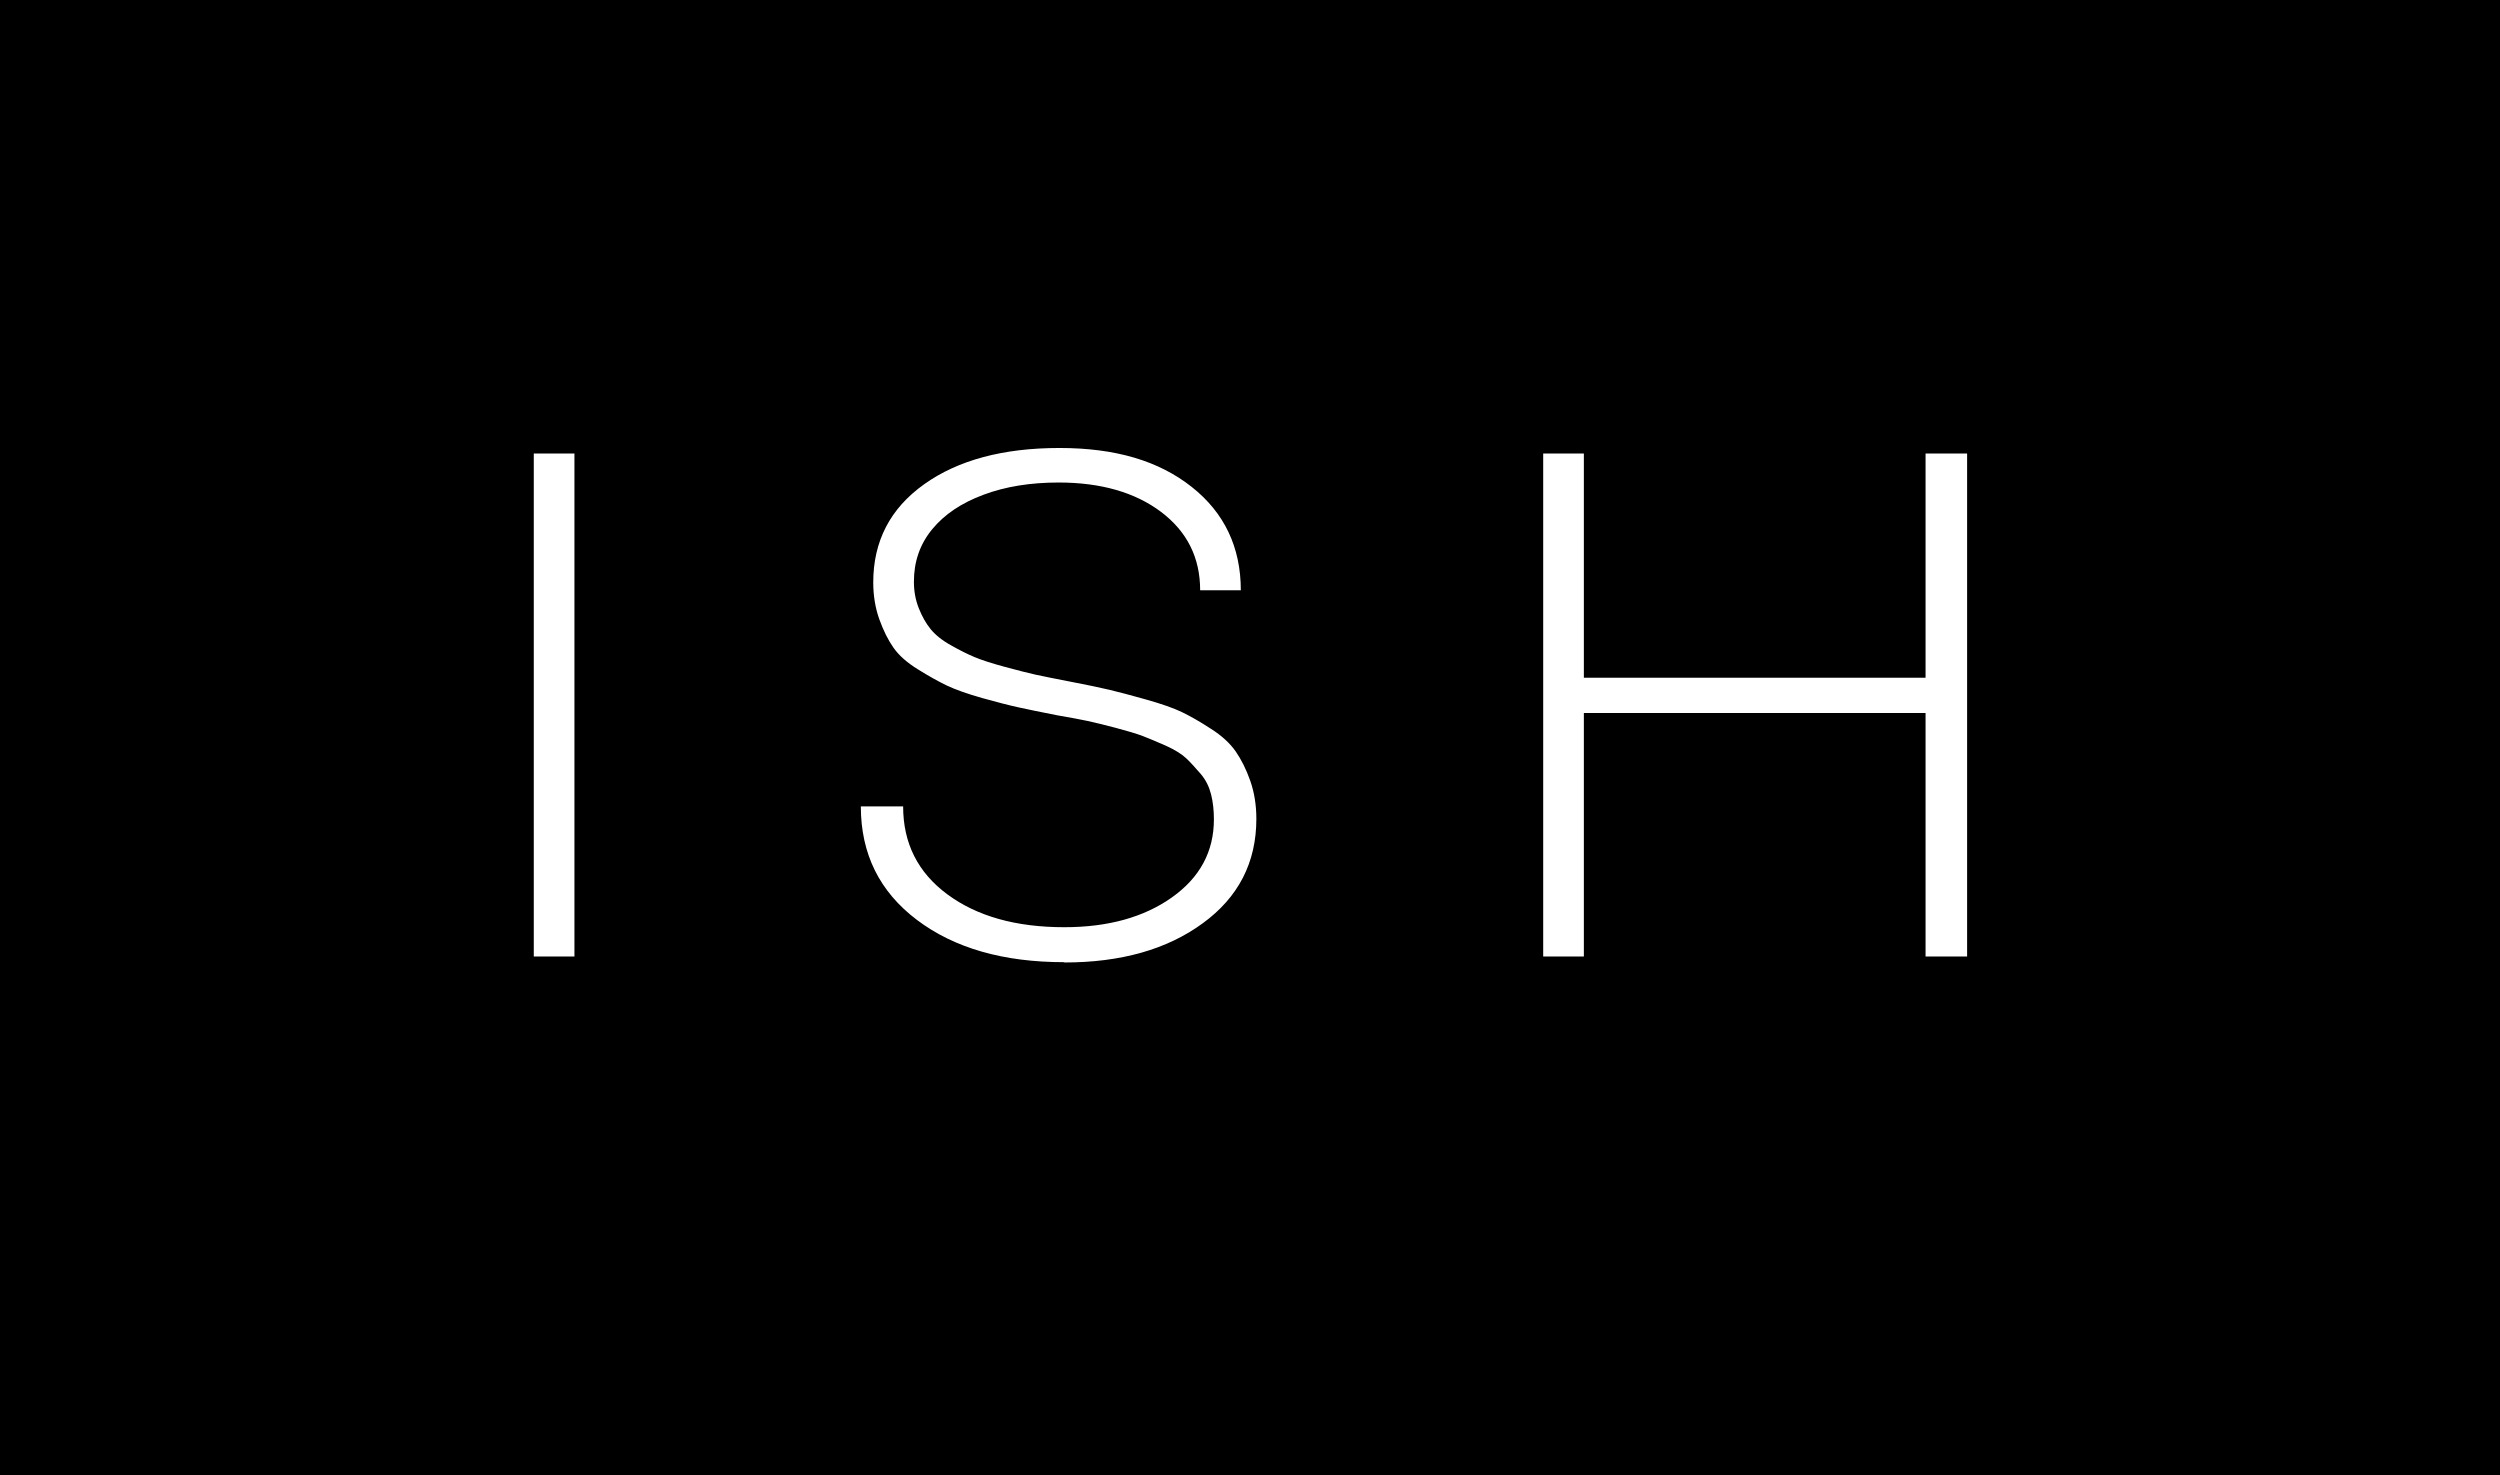 <?xml version="1.0" encoding="UTF-8"?><svg id="Layer_1" data-name="Layer 1" xmlns="http://www.w3.org/2000/svg" viewBox="0 0 167.25 98.68"><defs><style>.cls-1 {
        fill: #fff;
      }</style></defs><rect width="167.25" height="98.68"/><g><path class="cls-1" d="M35.71,63.99V30.34h2.72v33.65h-2.72Z"/><path class="cls-1" d="M71.19,64.37c-4.06,0-7.35-.94-9.85-2.83-2.5-1.89-3.75-4.42-3.75-7.59h2.83c0,2.47.99,4.43,2.97,5.89,1.98,1.46,4.58,2.19,7.81,2.19,2.94,0,5.34-.67,7.21-2,1.87-1.33,2.8-3.07,2.8-5.21,0-.61-.06-1.17-.19-1.68-.13-.51-.35-.96-.68-1.35-.33-.38-.64-.73-.95-1.03-.31-.3-.77-.59-1.39-.87-.62-.27-1.13-.49-1.55-.65s-1.03-.34-1.82-.55c-.8-.21-1.42-.36-1.88-.46-.45-.1-1.13-.22-2.04-.38-1.12-.22-1.99-.4-2.58-.53-.6-.13-1.41-.34-2.42-.62-1.02-.29-1.8-.57-2.37-.84-.56-.27-1.21-.63-1.93-1.08-.73-.45-1.27-.93-1.63-1.44s-.68-1.15-.95-1.9-.41-1.58-.41-2.48c0-2.75,1.13-4.94,3.4-6.56,2.27-1.62,5.29-2.43,9.06-2.43s6.65.87,8.84,2.6c2.19,1.73,3.29,4.04,3.29,6.92h-2.72c0-2.18-.87-3.92-2.61-5.24-1.74-1.31-4.03-1.97-6.86-1.97-1.89,0-3.56.27-5.03.82-1.47.55-2.61,1.31-3.43,2.31s-1.22,2.16-1.22,3.51c0,.64.11,1.23.33,1.78s.48,1.01.79,1.39c.31.38.76.75,1.36,1.08.6.34,1.12.6,1.58.79.45.19,1.12.41,2.01.65.89.24,1.59.42,2.09.53s1.27.26,2.29.46c1.16.22,2.04.41,2.64.55.6.14,1.41.36,2.45.65,1.03.29,1.83.57,2.39.84.56.27,1.21.64,1.93,1.11.73.46,1.28.97,1.66,1.51.38.55.71,1.2.98,1.97.27.77.41,1.62.41,2.55,0,2.92-1.2,5.25-3.59,6.99-2.39,1.75-5.48,2.62-9.25,2.62Z"/><path class="cls-1" d="M128.82,30.34h2.78v33.65h-2.78v-16.29h-22.86v16.29h-2.72V30.34h2.72v15h22.86v-15Z"/></g></svg>